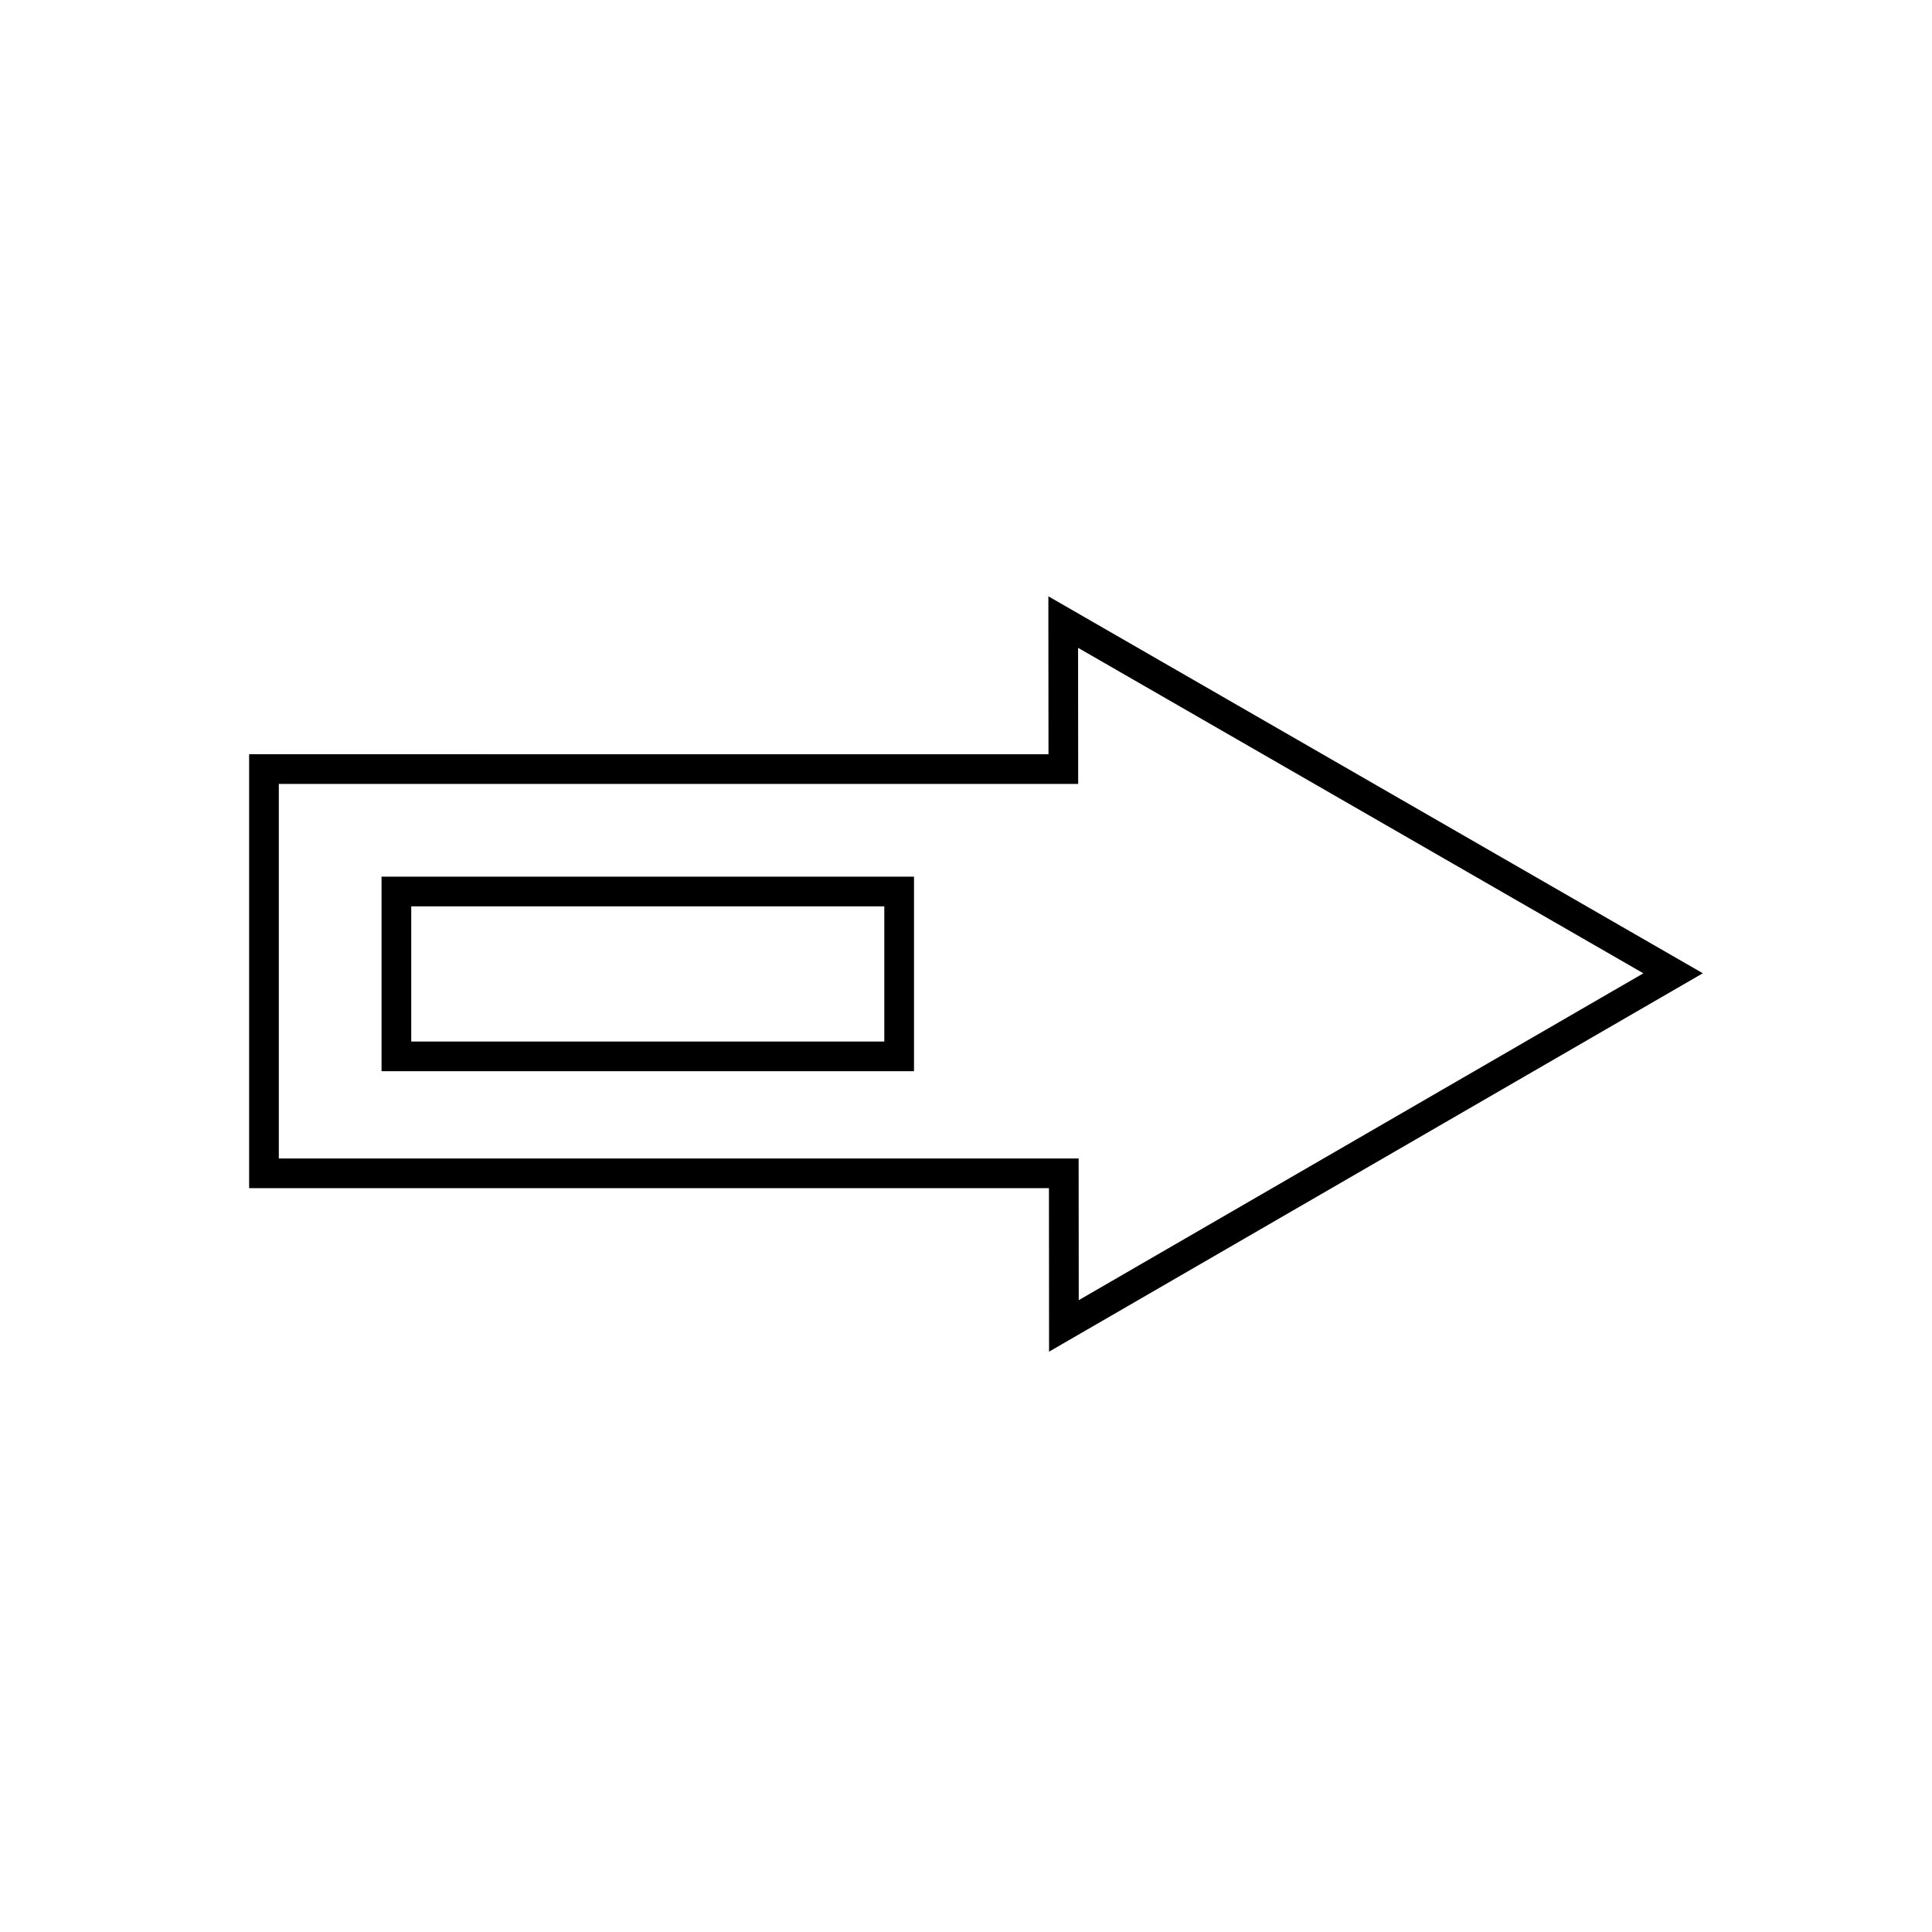 <?xml version="1.0" encoding="UTF-8"?>
<!-- The Best Svg Icon site in the world: iconSvg.co, Visit us! https://iconsvg.co -->
<svg fill="#000000" width="800px" height="800px" version="1.1" viewBox="144 144 512 512" xmlns="http://www.w3.org/2000/svg">
 <path d="m421.83 302.03v6.828l0.031 35.023-211.84-0.004v115h211.96l0.031 43.328 173.25-100.28zm7.871 13.652 149.81 86.254-149.63 86.621-0.031-37.547-211.96 0.004v-99.262h211.84zm-184.59 60.637v51.566h141.11v-51.566zm7.871 7.871h125.37v35.824l-125.37 0.004z"/>
</svg>